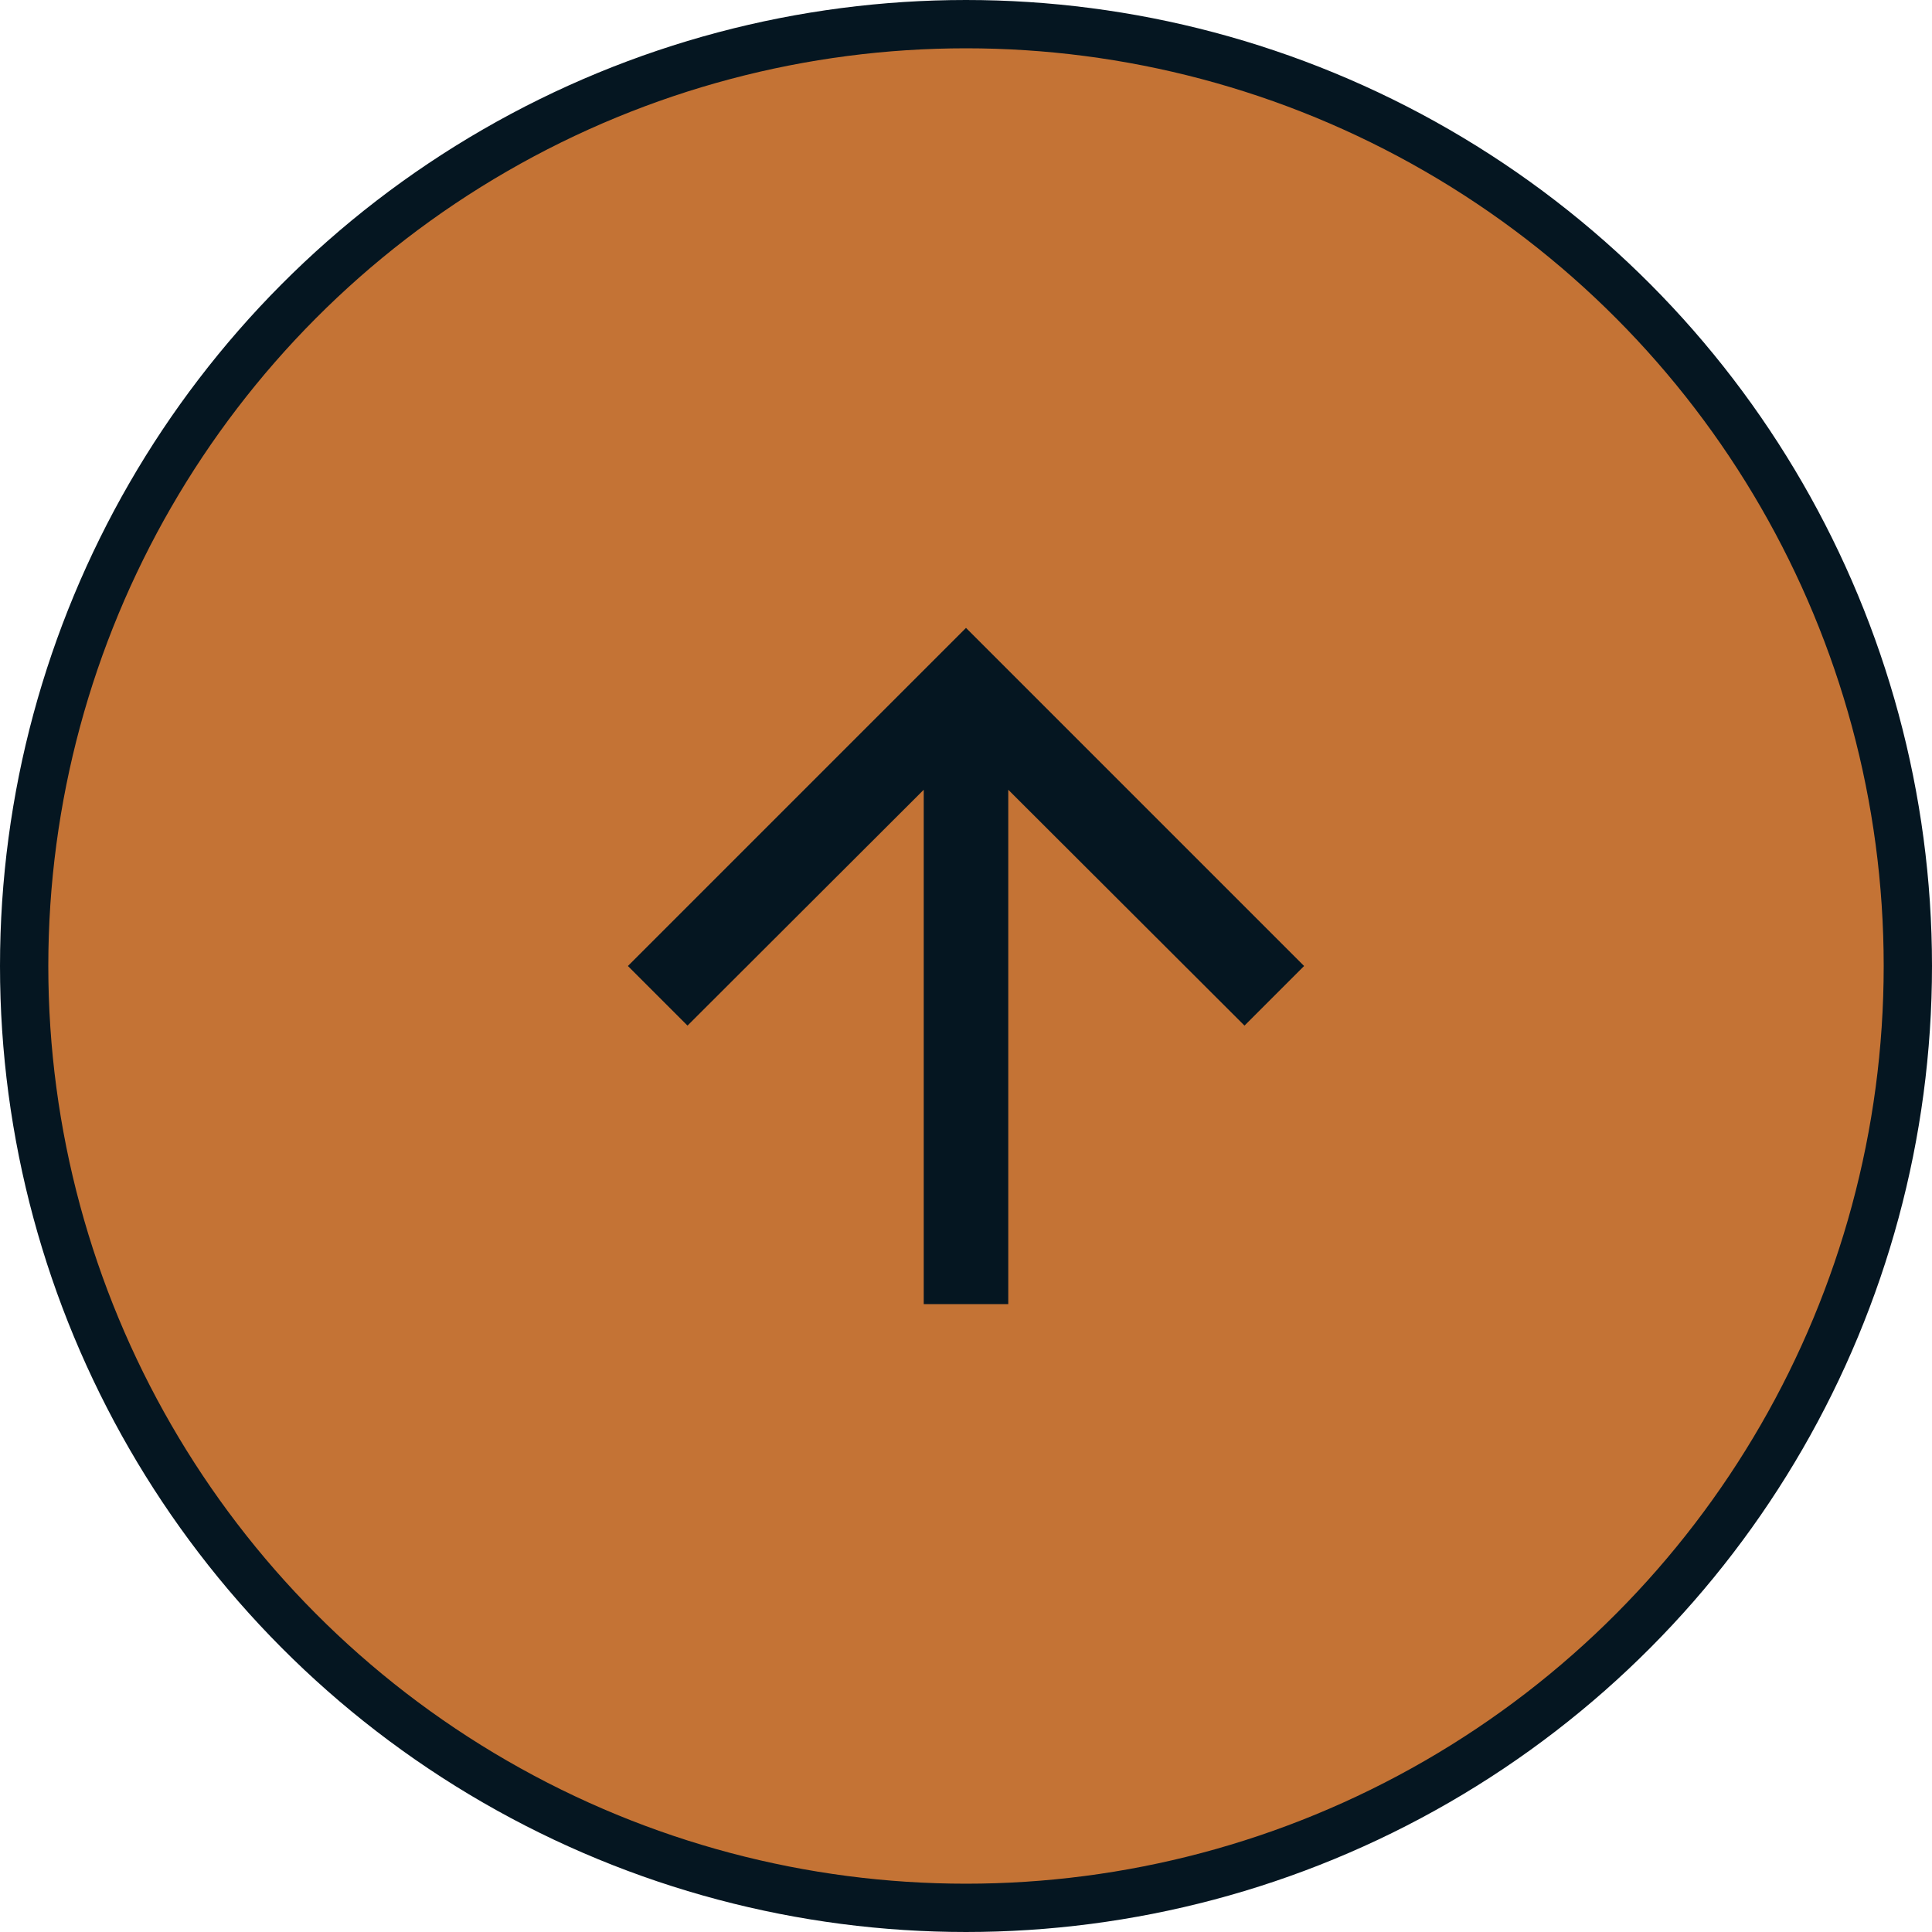 <svg width="40" height="40" viewBox="0 0 40 40" fill="#C47335" xmlns="http://www.w3.org/2000/svg">
<circle cx="20" cy="20" r="19.5" stroke="#051621"/>
<path d="M13 20L14.234 21.234L19.125 16.351L19.125 27L20.875 27L20.875 16.351L25.766 21.234L27 20L20 13L13 20Z" fill="#051621"/>
</svg>
